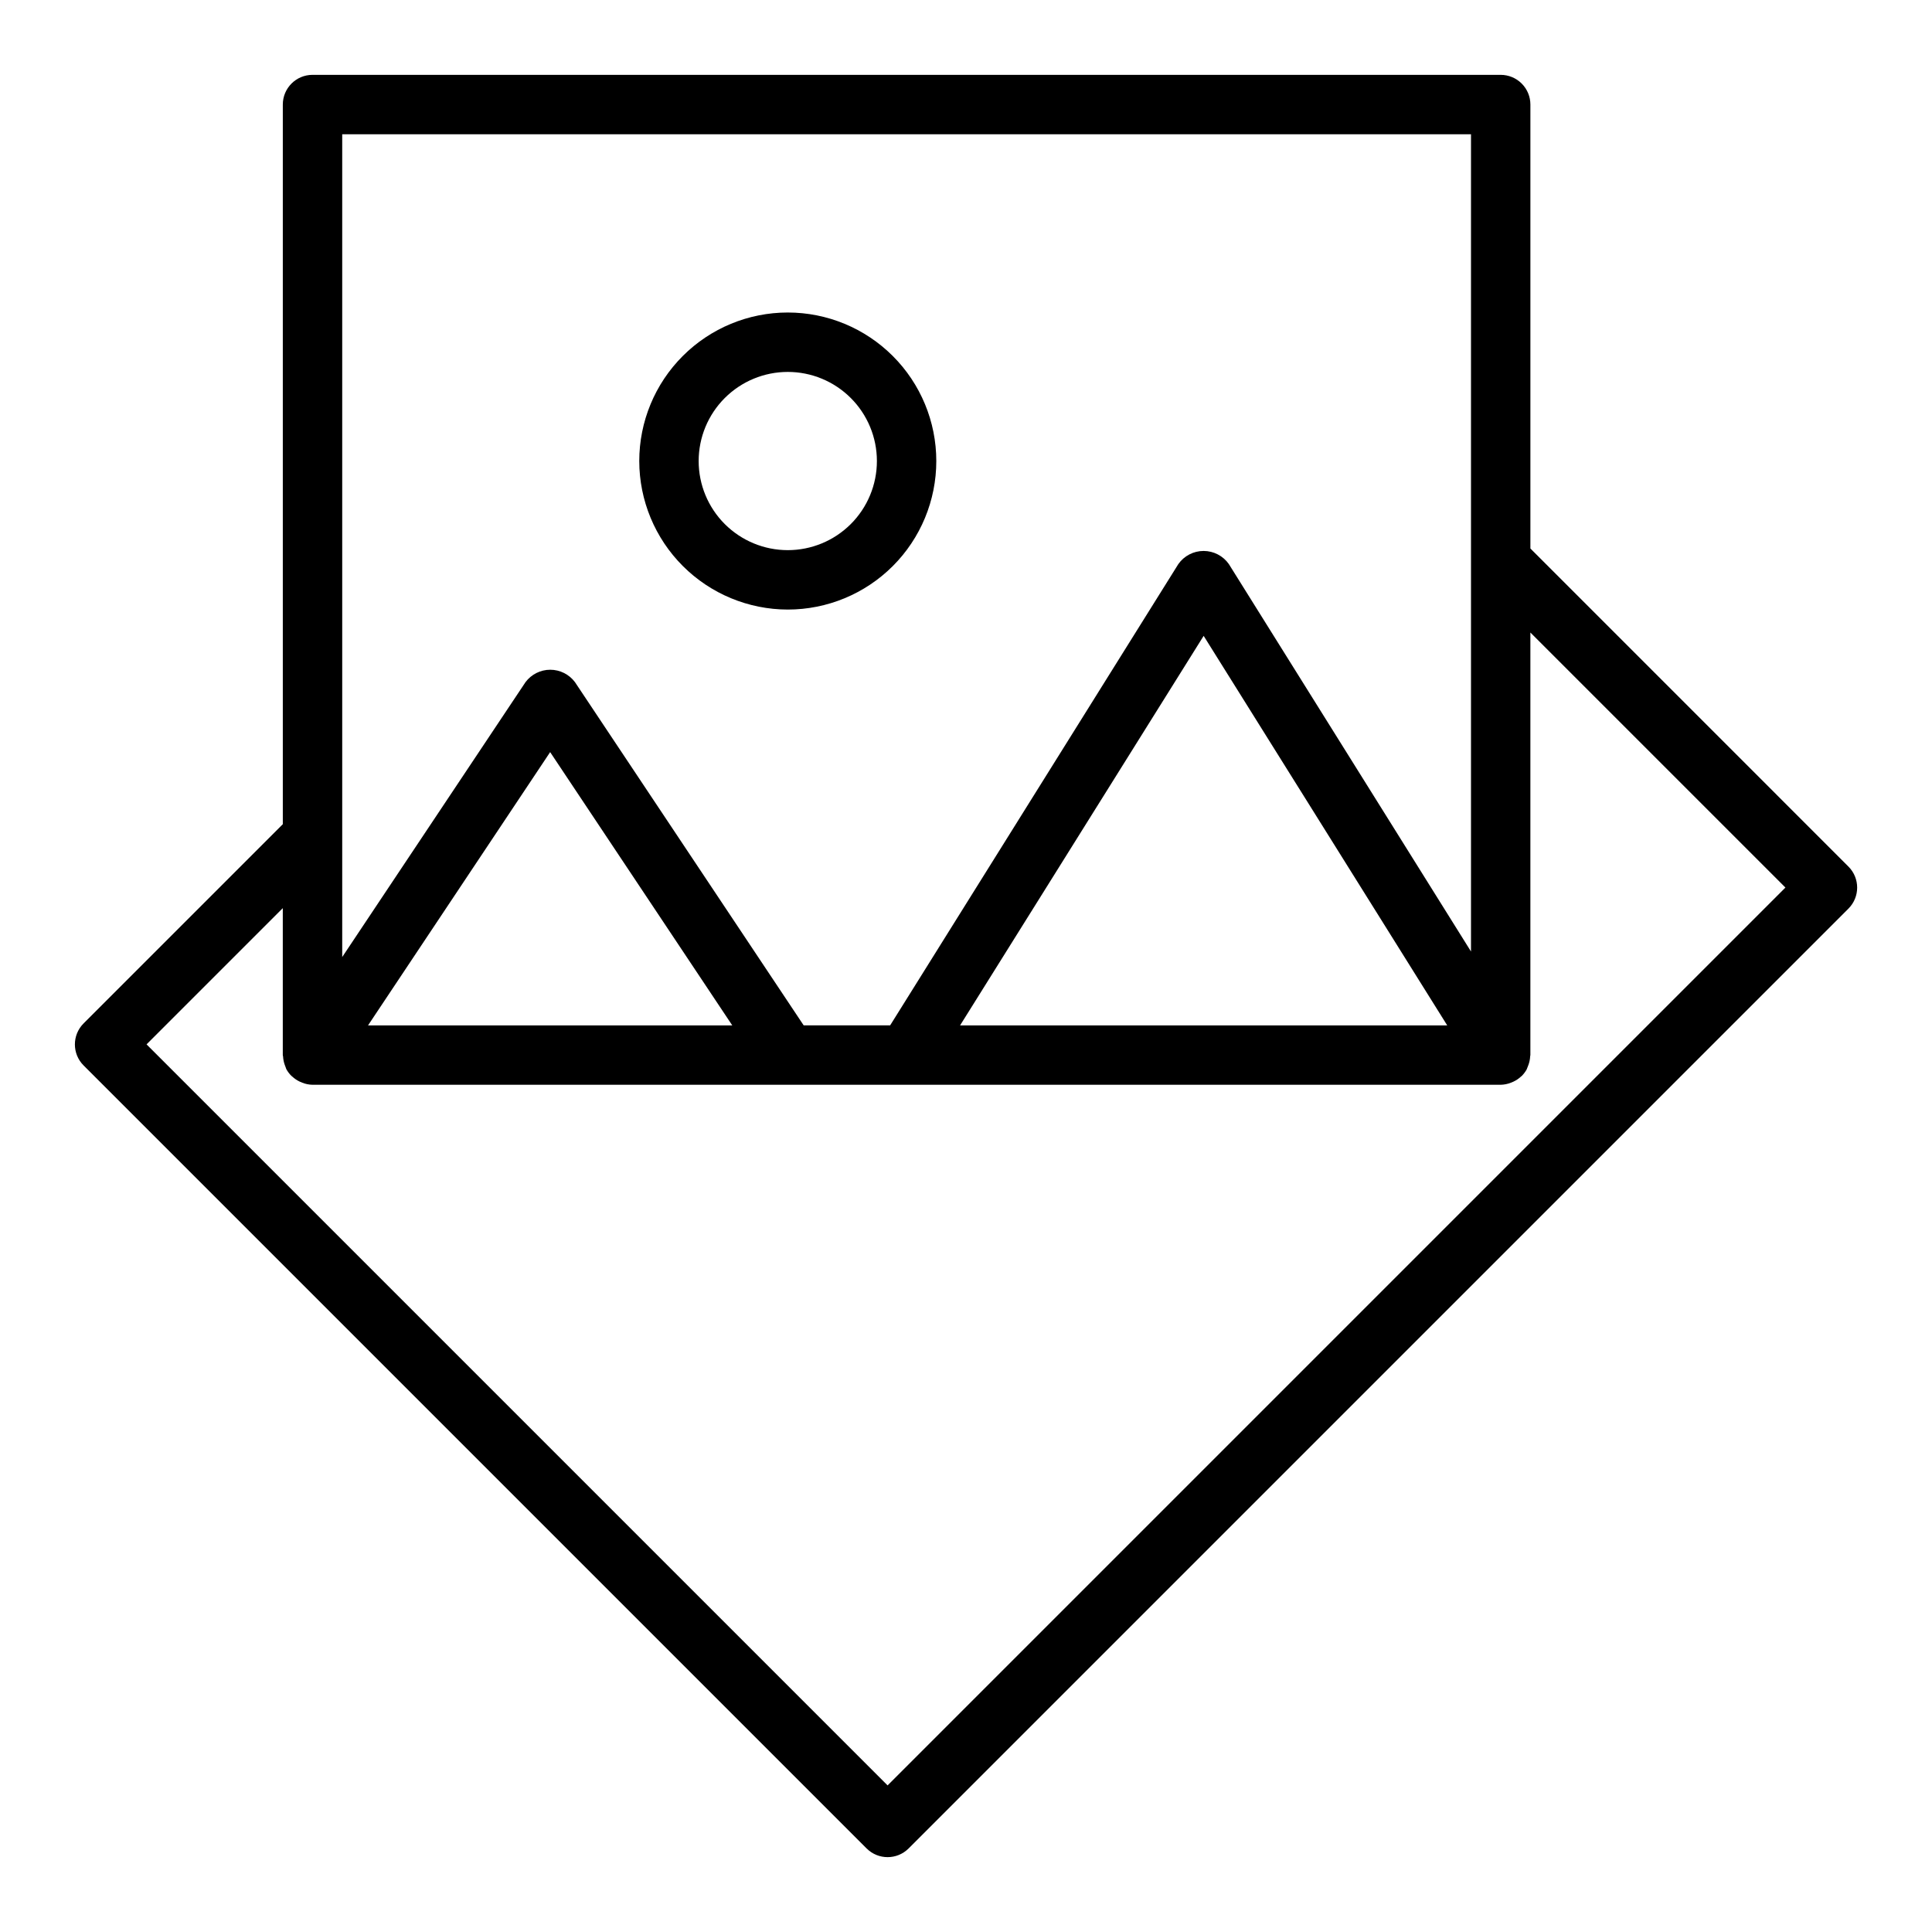 <?xml version="1.0" encoding="UTF-8"?>
<!-- Uploaded to: SVG Repo, www.svgrepo.com, Generator: SVG Repo Mixer Tools -->
<svg fill="#000000" width="800px" height="800px" version="1.1" viewBox="144 144 512 512" xmlns="http://www.w3.org/2000/svg">
 <g>
  <path d="m352.77 305.54c10.441 0 20.449-4.148 27.832-11.527 7.383-7.383 11.527-17.395 11.527-27.832 0-10.441-4.144-20.453-11.527-27.832-7.383-7.383-17.391-11.531-27.832-11.531-10.438 0-20.449 4.148-27.832 11.531-7.379 7.379-11.527 17.391-11.527 27.832 0.012 10.434 4.164 20.438 11.543 27.816 7.379 7.379 17.383 11.531 27.816 11.543zm0-62.977c6.266 0 12.27 2.488 16.699 6.918 4.43 4.426 6.918 10.434 6.918 16.699 0 6.262-2.488 12.27-6.918 16.699-4.43 4.426-10.434 6.914-16.699 6.914-6.262 0-12.27-2.488-16.699-6.914-4.43-4.43-6.918-10.438-6.918-16.699 0-6.266 2.488-12.273 6.918-16.699 4.43-4.43 10.438-6.918 16.699-6.918z"/>
  <path d="m549.57 289.36v-117.65c0-2.09-0.828-4.09-2.305-5.566-1.477-1.477-3.481-2.309-5.566-2.309h-314.88c-4.348 0-7.871 3.527-7.871 7.875v190.71l-52.797 52.797c-3.074 3.074-3.074 8.059 0 11.133l207.51 207.51v-0.004c3.074 3.074 8.055 3.074 11.129 0l249.07-249.07c3.074-3.074 3.074-8.055 0-11.129zm-314.88-109.78h299.14v216.58l-64.176-102.68c-1.531-2.176-4.027-3.473-6.691-3.473-2.66 0-5.156 1.297-6.688 3.473l-76.375 122.25h-22.918l-60.613-90.961c-1.543-2.062-3.973-3.281-6.551-3.281s-5.004 1.219-6.547 3.281l-48.578 72.855zm292.84 236.16h-129.1l64.551-103.23zm-189.47 0h-96.527l48.262-72.422zm41.16 201.41-196.38-196.38 36.102-36.102v38.934c0 0.125 0.062 0.234 0.07 0.355 0.043 0.781 0.199 1.555 0.465 2.289 0.07 0.223 0.152 0.441 0.246 0.656 0.062 0.133 0.078 0.285 0.148 0.418 0.359 0.656 0.809 1.258 1.34 1.785 0.078 0.086 0.18 0.133 0.262 0.211h-0.004c0.582 0.539 1.242 0.984 1.961 1.324 0.219 0.102 0.434 0.195 0.668 0.285 0.863 0.344 1.785 0.531 2.715 0.551h314.88c0.934-0.02 1.855-0.207 2.723-0.551 0.219-0.078 0.438-0.168 0.645-0.27 0.762-0.355 1.457-0.828 2.07-1.402 0.047-0.047 0.102-0.07 0.148-0.117h0.004c0.504-0.512 0.941-1.09 1.297-1.715 0.078-0.156 0.109-0.332 0.188-0.488s0.172-0.441 0.262-0.668v-0.004c0.285-0.754 0.445-1.551 0.48-2.359 0.023-0.098 0.043-0.199 0.055-0.301v-111.98l67.59 67.59z"/>
 </g>
</svg>